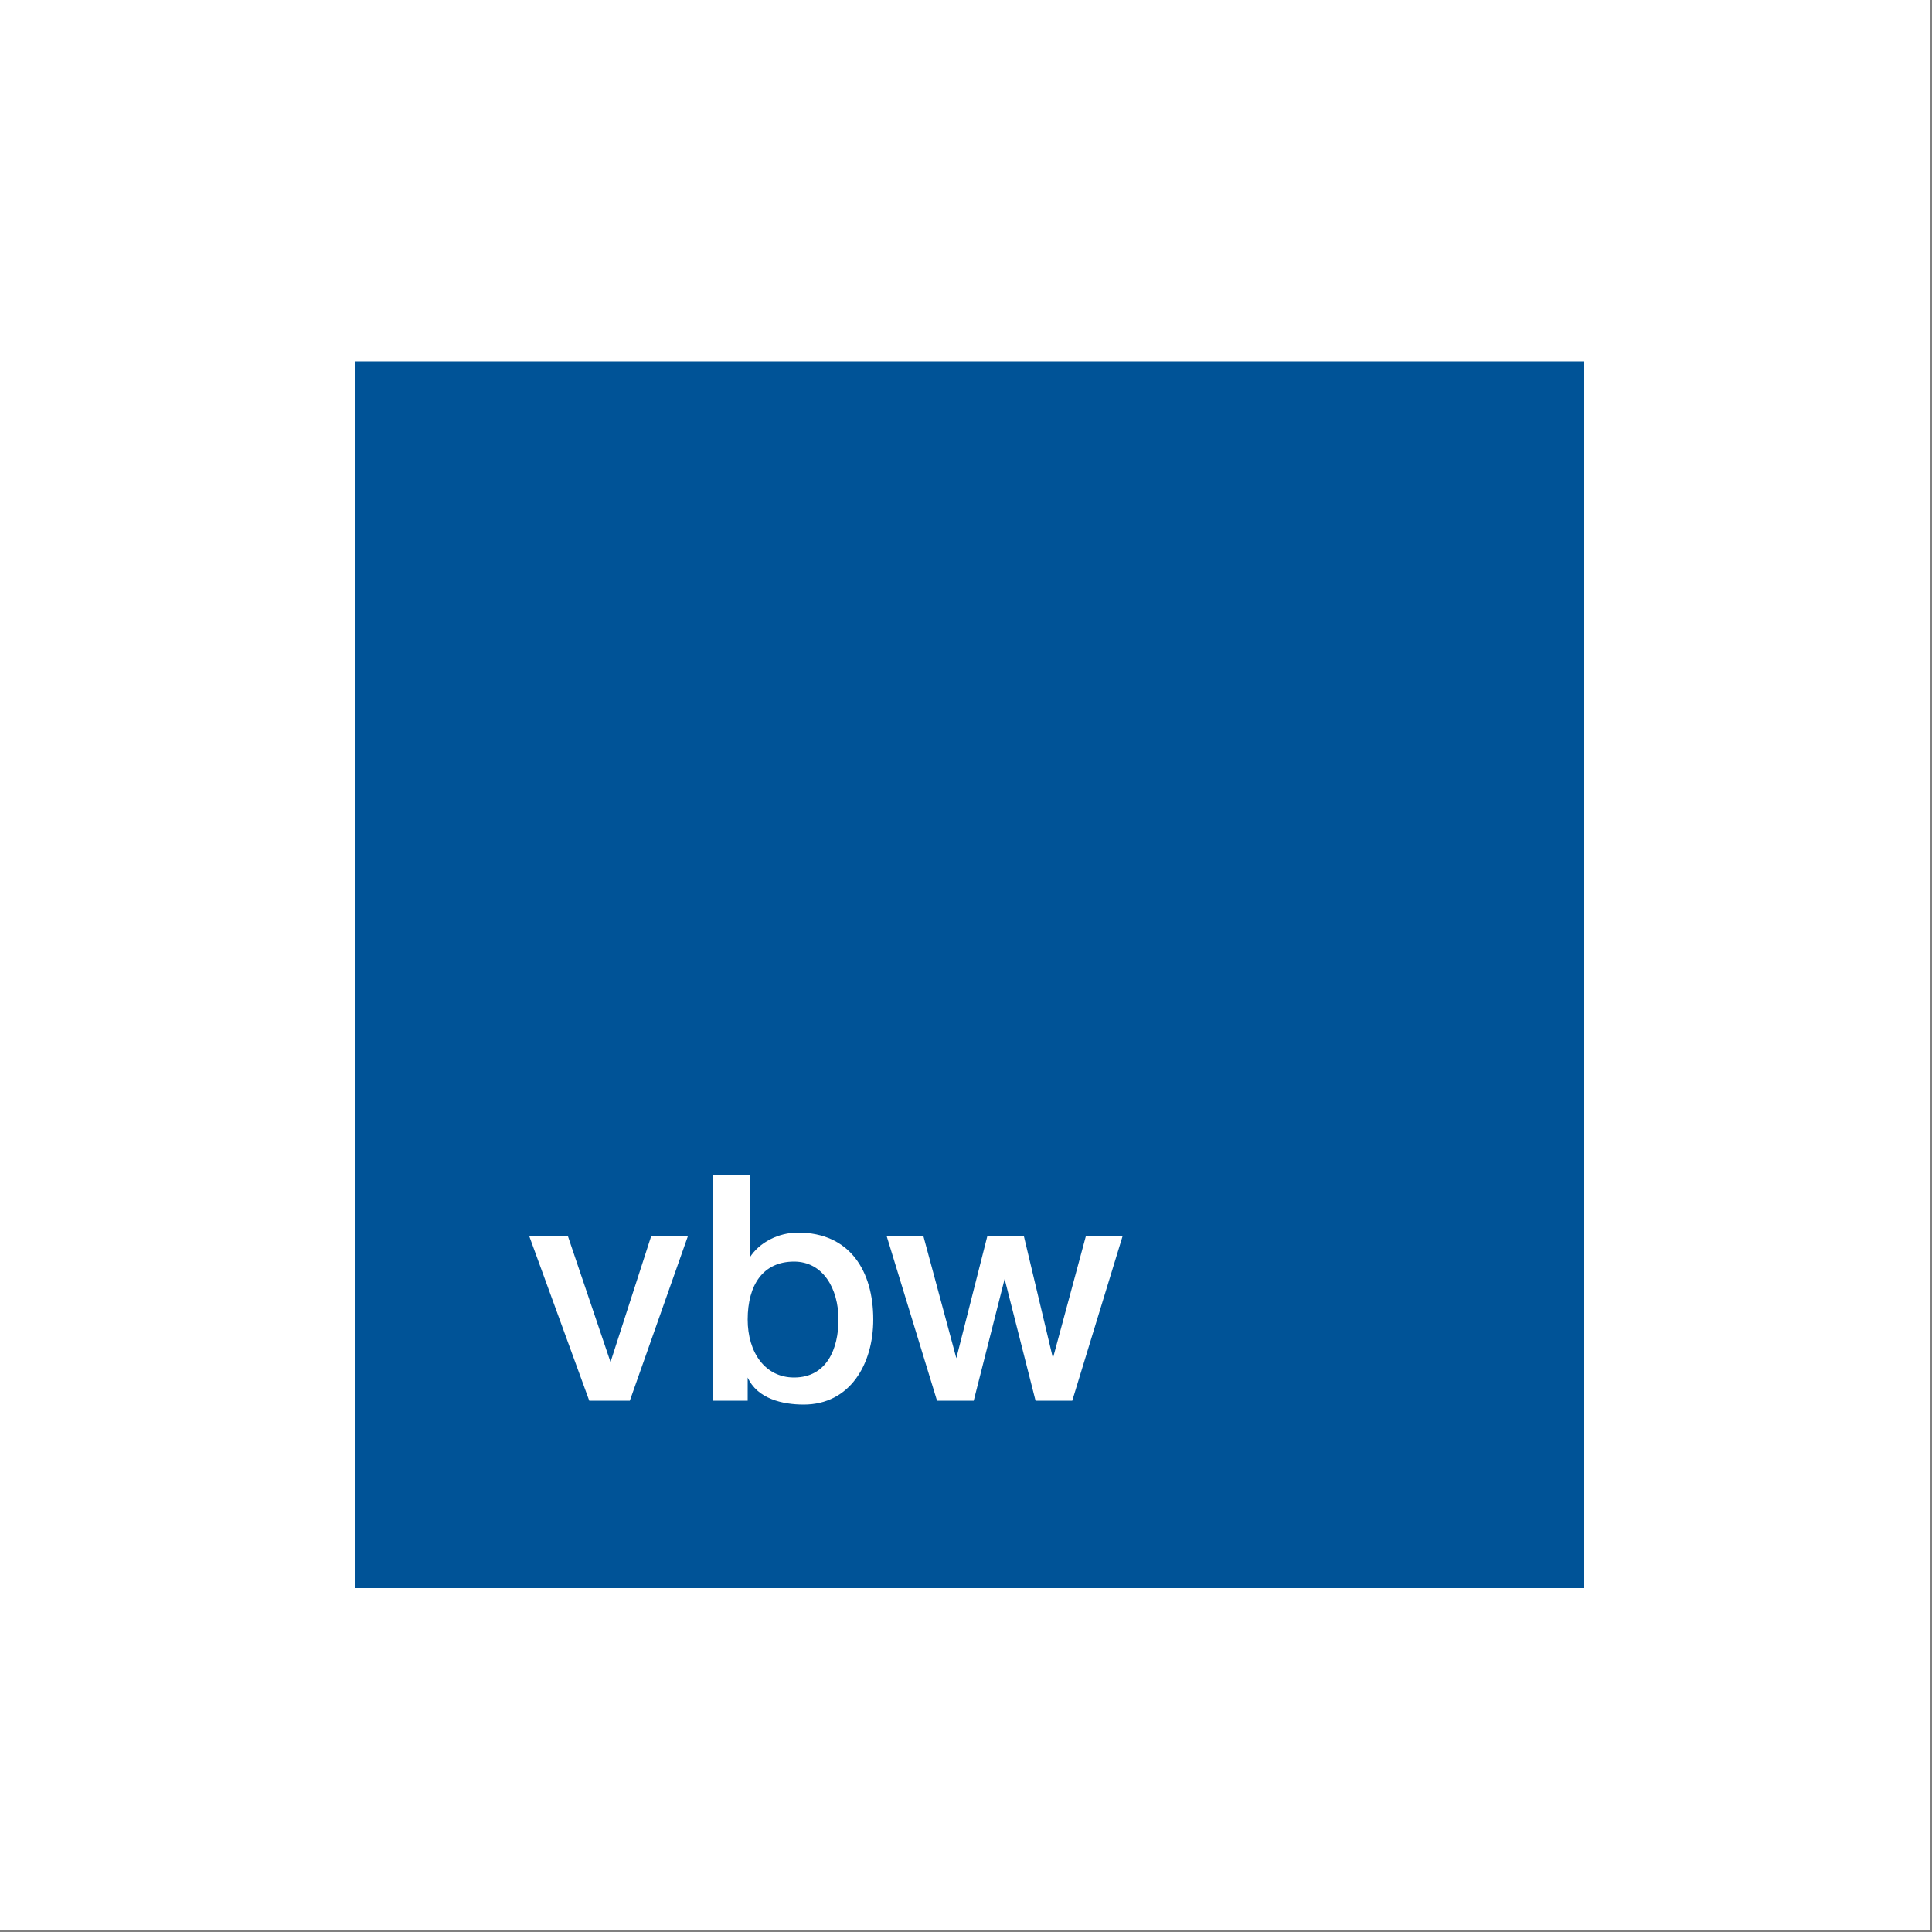 <?xml version="1.0" encoding="utf-8"?>
<!-- Generator: Adobe Illustrator 24.0.3, SVG Export Plug-In . SVG Version: 6.00 Build 0)  -->
<svg version="1.1" id="Ebene_1" xmlns="http://www.w3.org/2000/svg" xmlns:xlink="http://www.w3.org/1999/xlink" x="0px" y="0px"
	 viewBox="0 0 100 100" width="100" height="100" style="enable-background:new 0 0 100 100;" xml:space="preserve">
<rect x="0" y="0" width="100" height="100" fill="#808080" stroke="none"/>
<style type="text/css">
	.st0{fill:#FFFFFF;}
	.st1{fill:#005397;}
</style>
<rect x="0" y="0" class="st0" width="99.9" height="99.9"/>
<g>
	<polygon class="st1" points="18.4,82.2 82,82.2 82,18.7 18.4,18.7 18.4,82.2 	"/>
	<polygon class="st0" points="27.4,64 29.4,64 31.6,70.5 31.6,70.5 33.7,64 35.6,64 32.6,72.5 30.5,72.5 27.4,64 	"/>
	<path class="st0" d="M41.1,65.3c-1.6,0-2.4,1.2-2.4,3c0,1.7,0.9,3,2.4,3c1.7,0,2.3-1.5,2.3-3C43.4,66.7,42.6,65.3,41.1,65.3
		L41.1,65.3z M36.9,60.8h1.9v4.3h0c0.5-0.8,1.5-1.3,2.5-1.3c2.7,0,3.9,2,3.9,4.5c0,2.3-1.2,4.4-3.6,4.4c-1.1,0-2.4-0.3-2.9-1.4h0
		v1.2h-1.8V60.8L36.9,60.8z"/>
	<polygon class="st0" points="45.9,64 47.8,64 49.5,70.3 49.5,70.3 51.1,64 53,64 54.5,70.3 54.5,70.3 56.2,64 58.1,64 55.5,72.5 
		53.6,72.5 52,66.2 52,66.2 50.4,72.5 48.5,72.5 45.9,64 	"/>
</g>
</svg>
